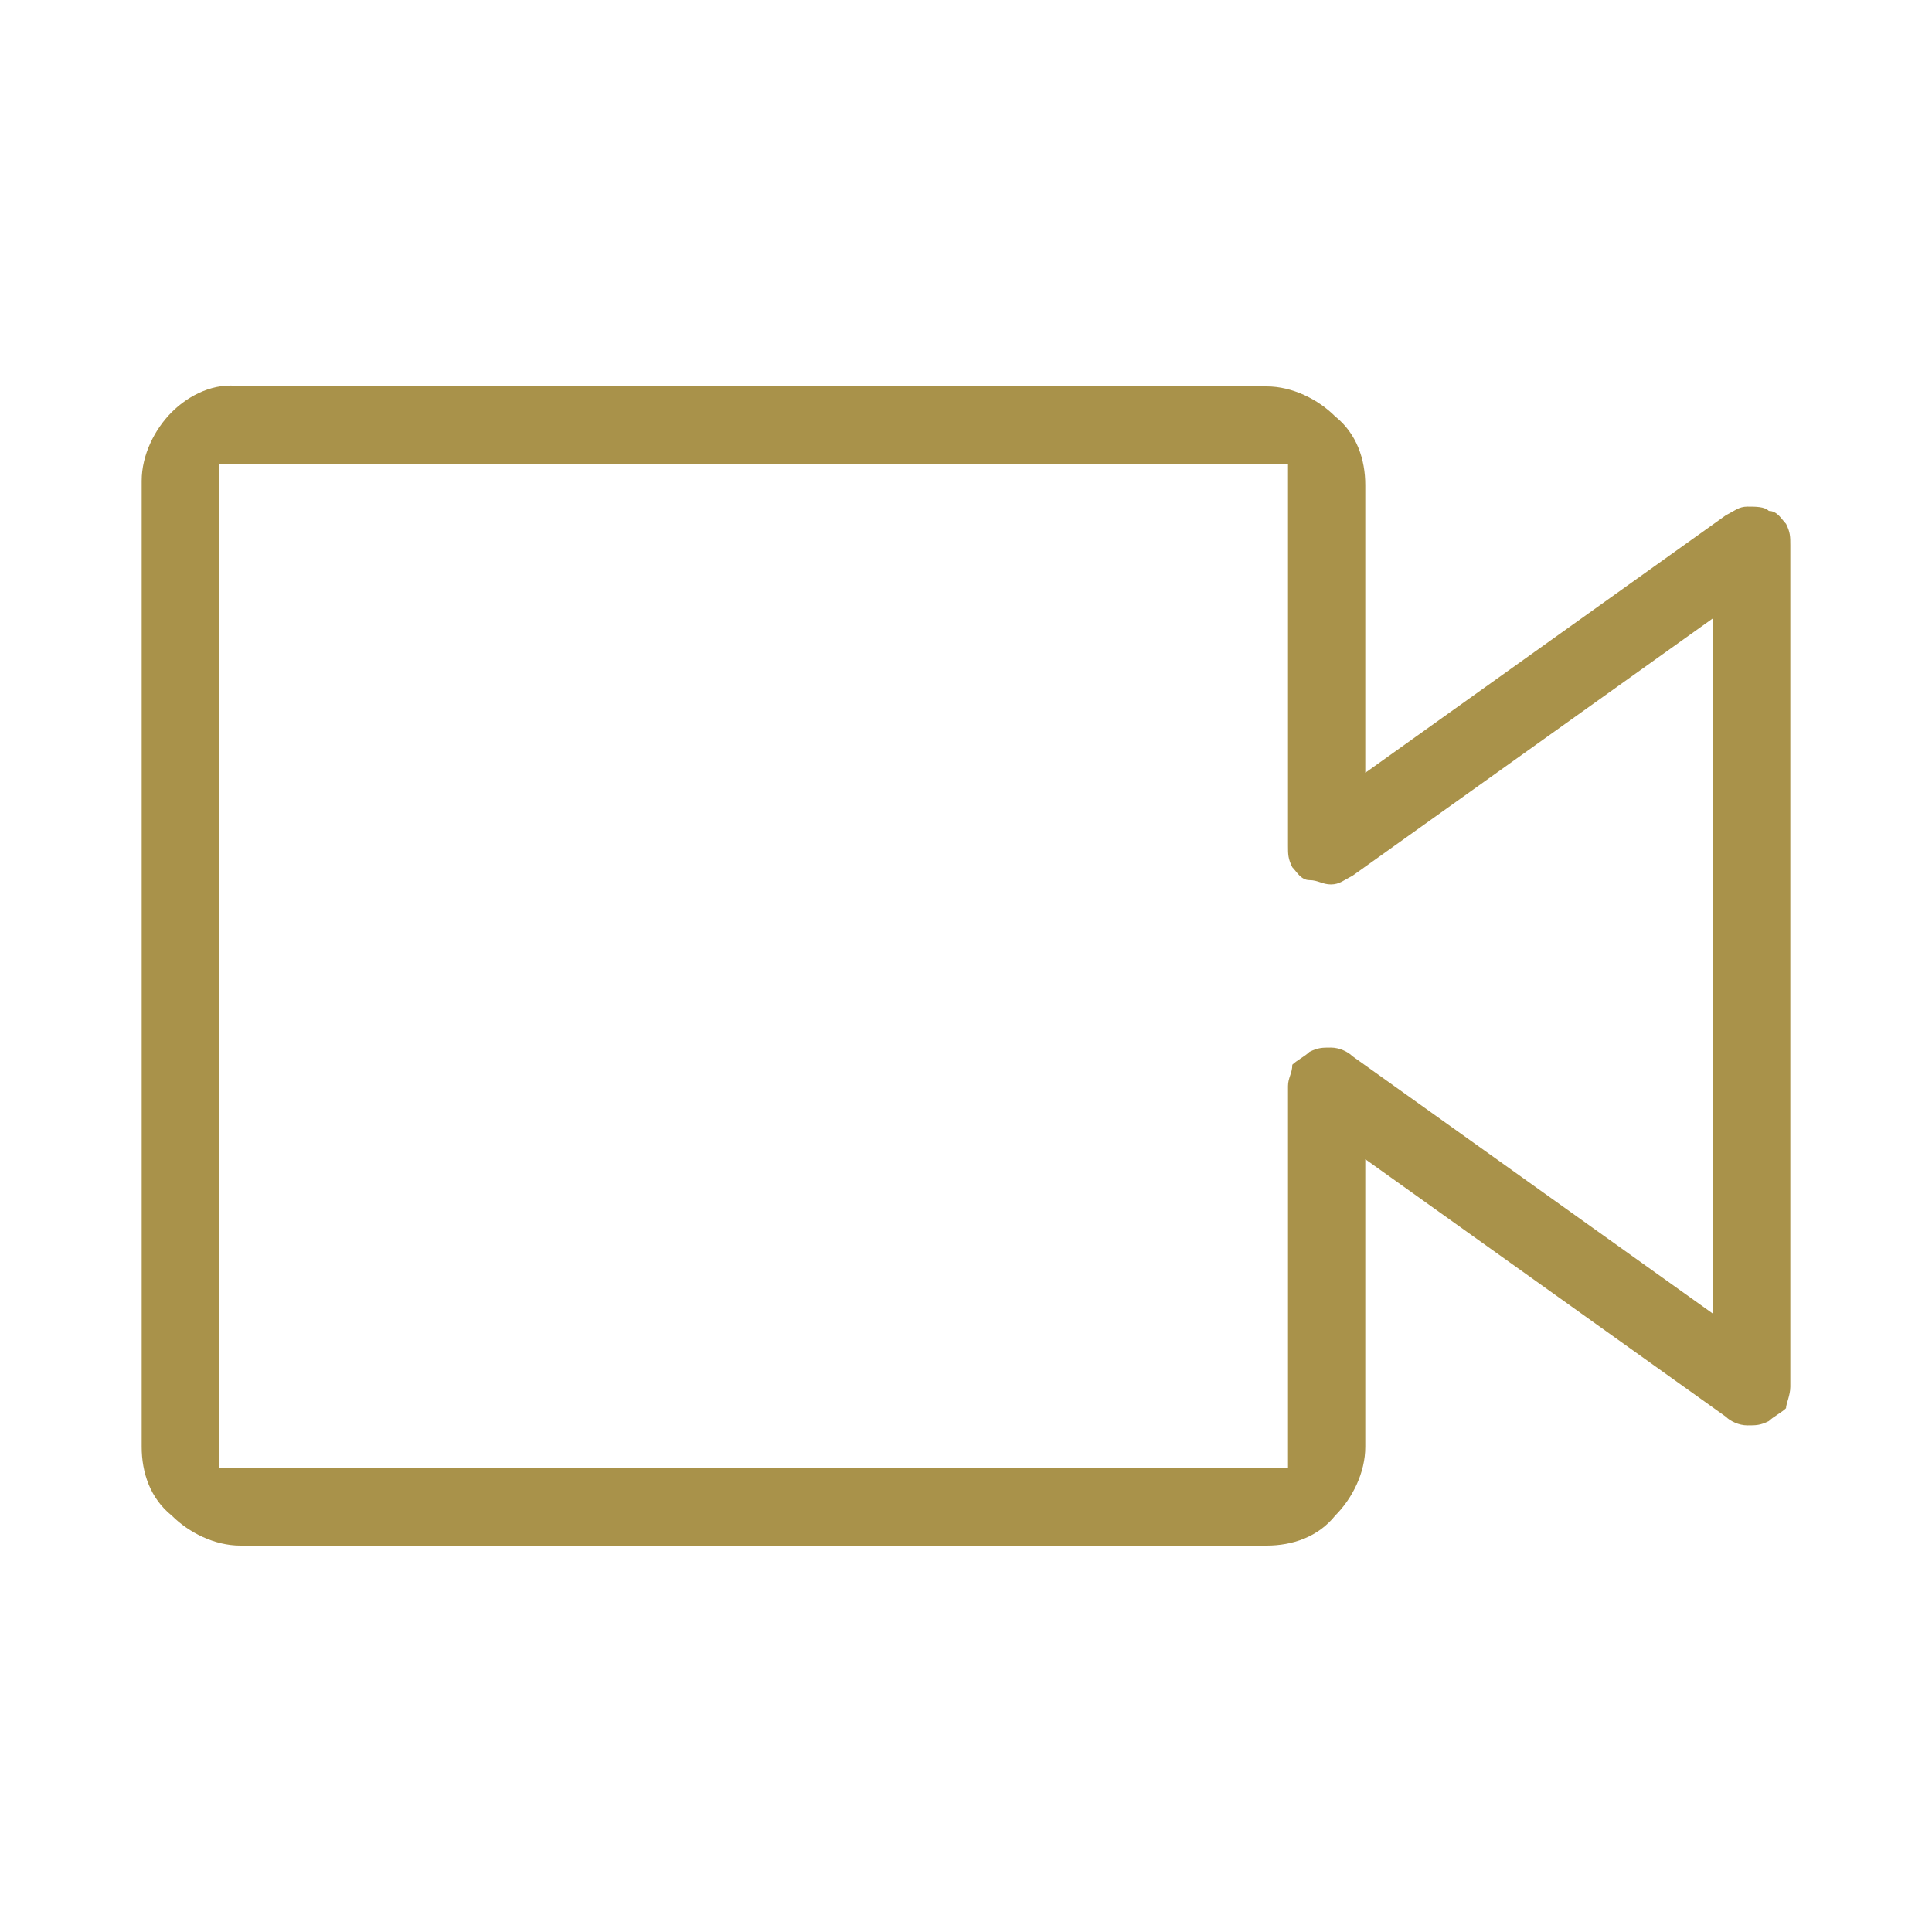 <?xml version="1.0" encoding="utf-8"?>
<!-- Generator: Adobe Illustrator 27.5.0, SVG Export Plug-In . SVG Version: 6.00 Build 0)  -->
<svg version="1.1" id="Layer_1" xmlns="http://www.w3.org/2000/svg" xmlns:xlink="http://www.w3.org/1999/xlink" x="0px" y="0px"
	 viewBox="0 0 45 45" style="enable-background:new 0 0 45 45;" xml:space="preserve">
<style type="text/css">
	.st0{fill:#A9924A;}
</style>
<path class="st0" d="M41.7,32.3V12.7c0-0.2,0-0.3-0.1-0.5c-0.1-0.1-0.2-0.3-0.4-0.3c-0.1-0.1-0.3-0.1-0.5-0.1
	c-0.2,0-0.3,0.1-0.5,0.2l-8.4,6v-6.7c0-0.6-0.2-1.2-0.7-1.6c-0.4-0.4-1-0.7-1.6-0.7H5.6C5,8.9,4.4,9.2,4,9.6s-0.7,1-0.7,1.6v22.5
	c0,0.6,0.2,1.2,0.7,1.6c0.4,0.4,1,0.7,1.6,0.7h23.9c0.6,0,1.2-0.2,1.6-0.7c0.4-0.4,0.7-1,0.7-1.6v-6.7l8.4,6
	c0.1,0.1,0.3,0.2,0.5,0.2c0.2,0,0.3,0,0.5-0.1c0.1-0.1,0.3-0.2,0.4-0.3C41.6,32.7,41.7,32.5,41.7,32.3z M39.9,30.6l-8.4-6
	c-0.1-0.1-0.3-0.2-0.5-0.2c-0.2,0-0.3,0-0.5,0.1c-0.1,0.1-0.3,0.2-0.4,0.3C30.1,25,30,25.1,30,25.3v8.9H5.1V10.8H30v8.9
	c0,0.2,0,0.3,0.1,0.5c0.1,0.1,0.2,0.3,0.4,0.3s0.3,0.1,0.5,0.1c0.2,0,0.3-0.1,0.5-0.2l8.4-6V30.6z"/>
</svg>
